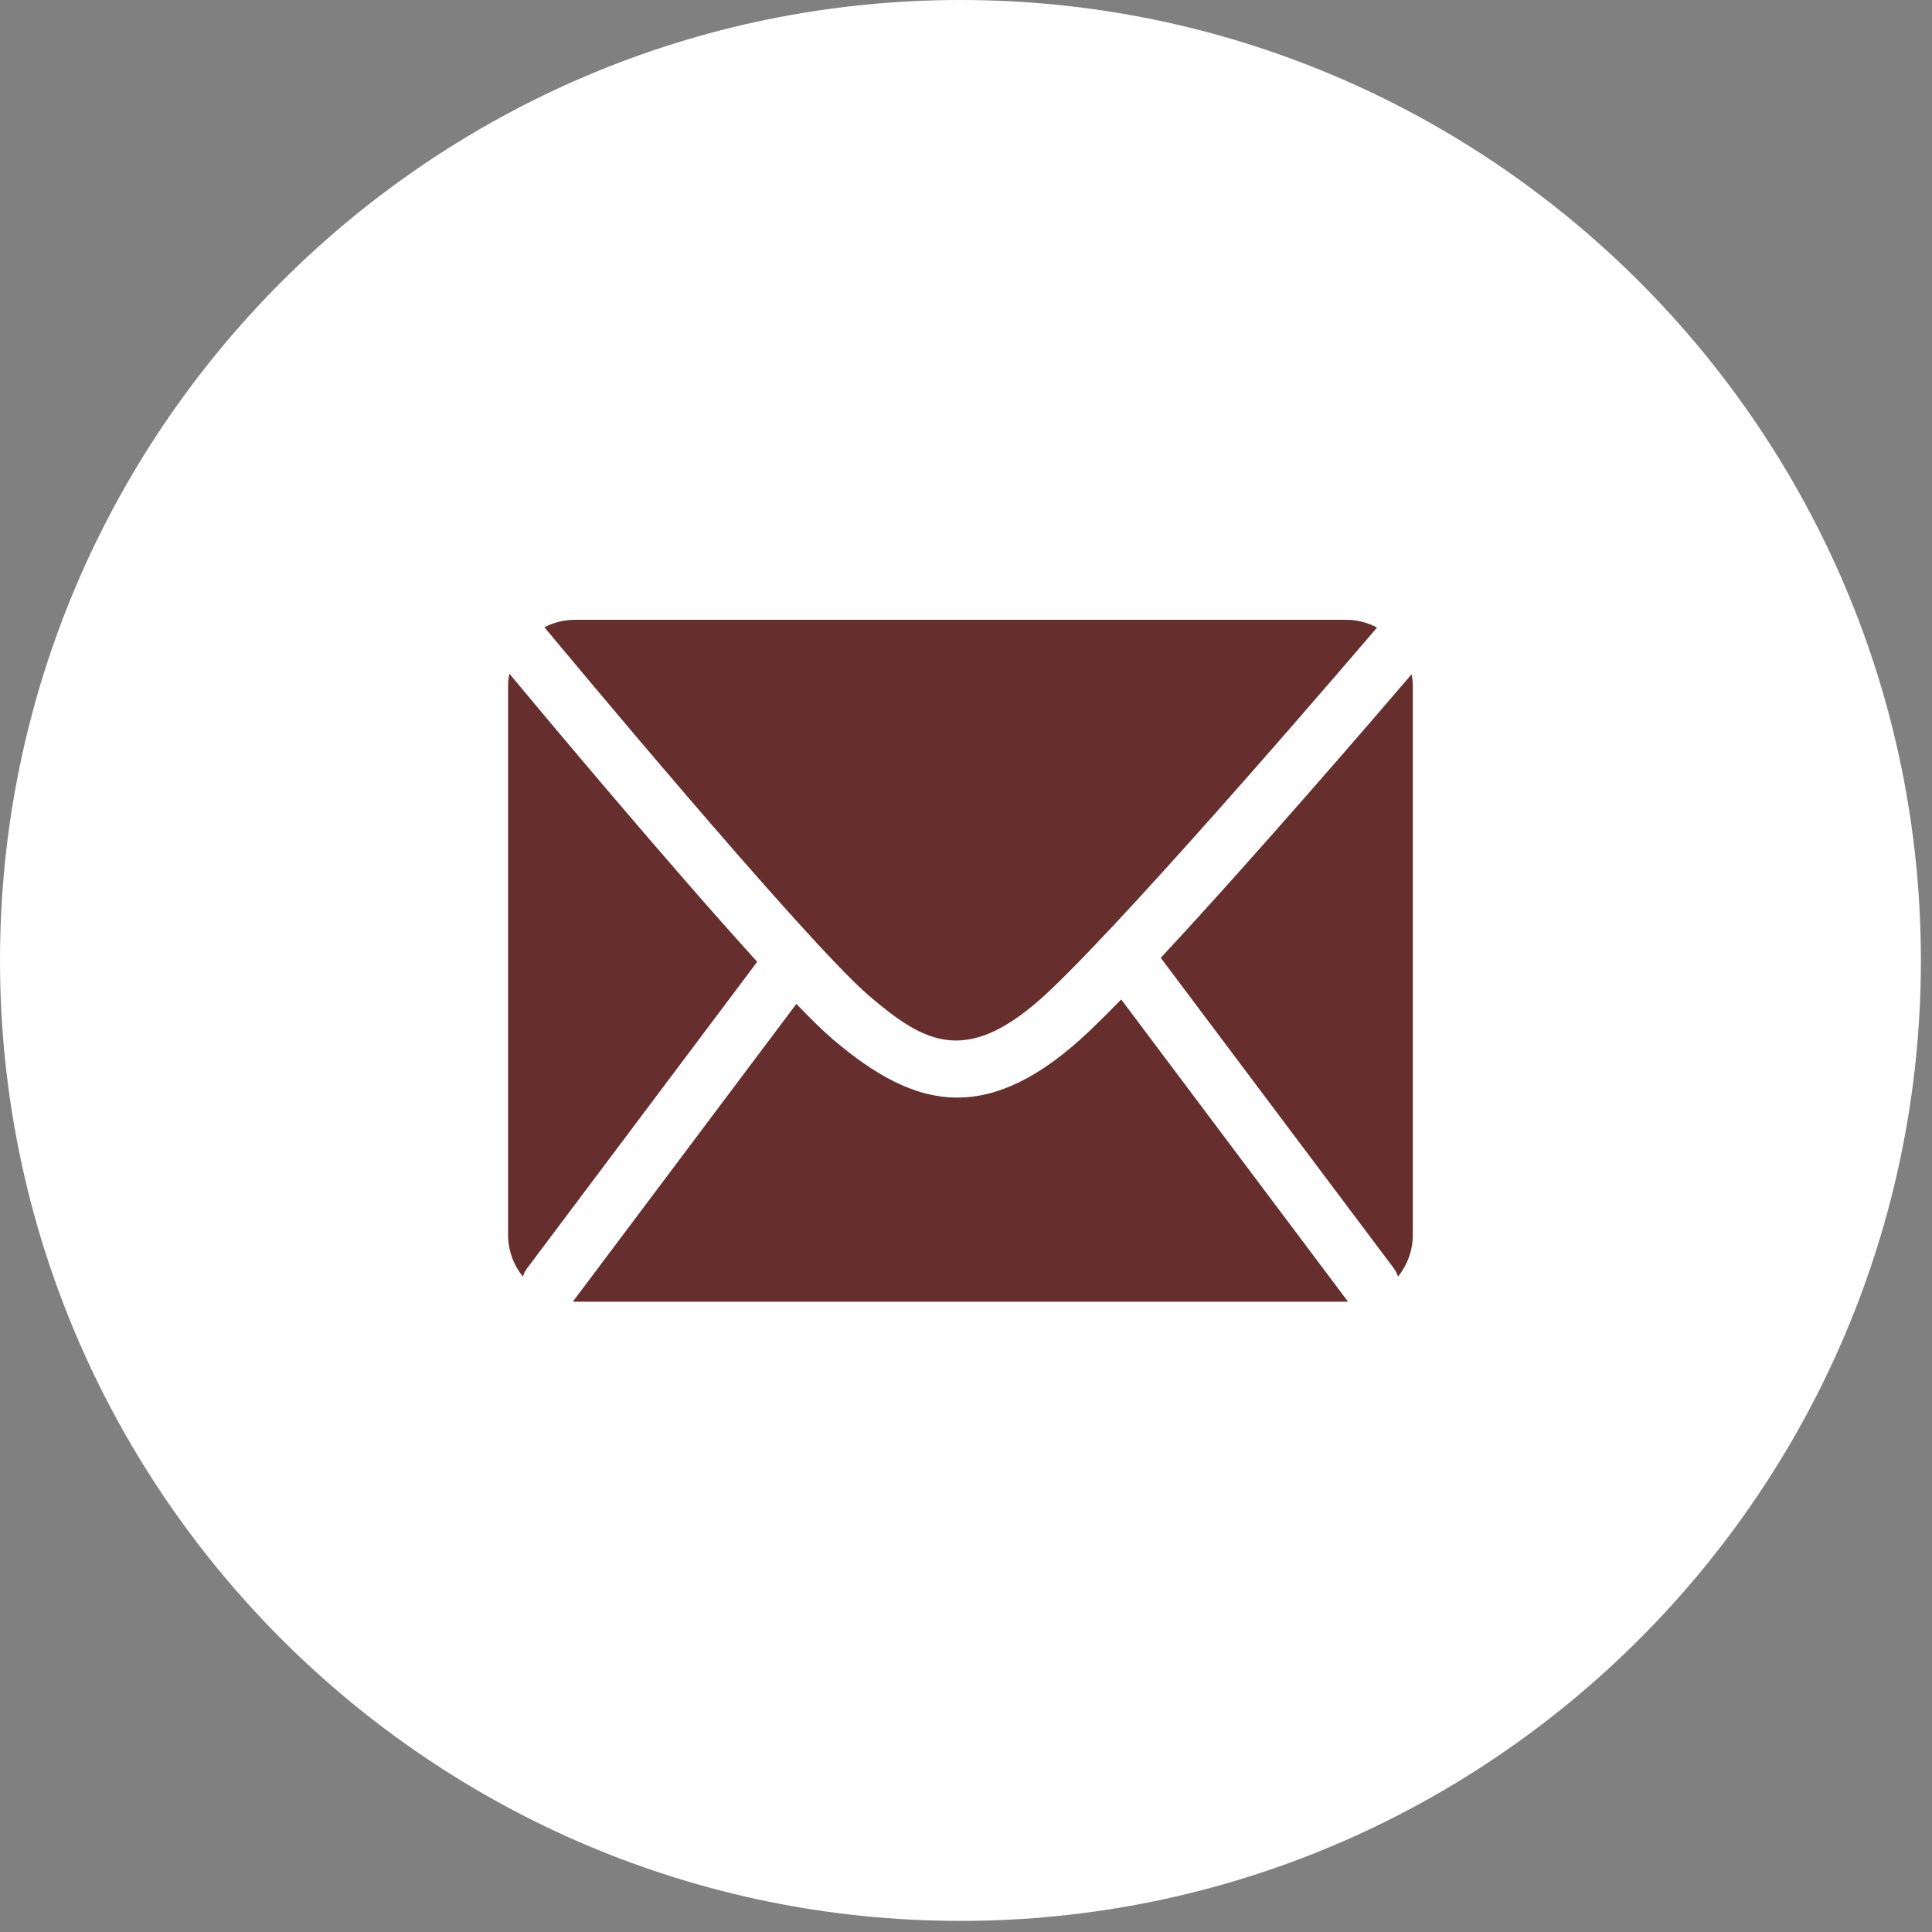 <?xml version="1.0" encoding="UTF-8" standalone="no"?><!DOCTYPE svg PUBLIC "-//W3C//DTD SVG 1.1//EN" "http://www.w3.org/Graphics/SVG/1.1/DTD/svg11.dtd"><svg width="100%" height="100%" viewBox="0 0 60 60" version="1.1" xmlns="http://www.w3.org/2000/svg" xmlns:xlink="http://www.w3.org/1999/xlink" xml:space="preserve" xmlns:serif="http://www.serif.com/" style="fill-rule:evenodd;clip-rule:evenodd;stroke-linejoin:round;stroke-miterlimit:2;" class="social-icons"><rect x="0" y="0" width="60" height="60" fill="#808080" stroke="none"/><path d="M29.827,0c-16.447,0 -29.827,13.38 -29.827,29.827c0,16.448 13.38,29.828 29.827,29.828c16.446,0 29.828,-13.38 29.828,-29.828c0,-16.447 -13.382,-29.827 -29.828,-29.827" style="fill:#fff;fill-rule:nonzero;"/><path d="M16.367,39.391l7.149,-9.522c-2.745,-3.019 -6.626,-7.66 -7.697,-8.947c-0.027,0.13 -0.04,0.264 -0.04,0.402l0,17.025c0,0.49 0.172,0.94 0.459,1.297c0.03,-0.09 0.069,-0.175 0.129,-0.255" style="fill:#662E2C;fill-rule:nonzero;"/><path d="M26.995,30.93c1.728,1.47 3.051,2.253 5.607,-0.167c2.838,-2.686 10.089,-11.187 10.161,-11.272c0.002,0 0.002,-0.002 0.003,-0.002c-0.289,-0.153 -0.618,-0.241 -0.966,-0.241l-23.946,0c-0.34,0 -0.661,0.085 -0.946,0.232c0.297,0.359 8.122,9.776 10.087,11.45" style="fill:#662E2C;fill-rule:nonzero;"/><path d="M36.048,29.746l7.24,9.645c0.059,0.078 0.099,0.165 0.13,0.255c0.286,-0.357 0.458,-0.807 0.458,-1.297l0,-17.025c0,-0.132 -0.013,-0.26 -0.037,-0.384c-1.044,1.219 -4.884,5.686 -7.791,8.806" style="fill:#662E2C;fill-rule:nonzero;"/><path d="M34.82,31.039c-0.372,0.381 -0.713,0.72 -1.008,1.001c-1.535,1.452 -2.856,2.046 -4.08,2.046c-1.358,0 -2.595,-0.726 -3.876,-1.817c-0.282,-0.24 -0.668,-0.618 -1.124,-1.092l-6.94,9.245c0.021,0 0.042,0.003 0.063,0.003l23.946,0c0.021,0 0.04,-0.003 0.061,-0.003l-7.042,-9.383Z" style="fill:#662E2C;fill-rule:nonzero;"/></svg>